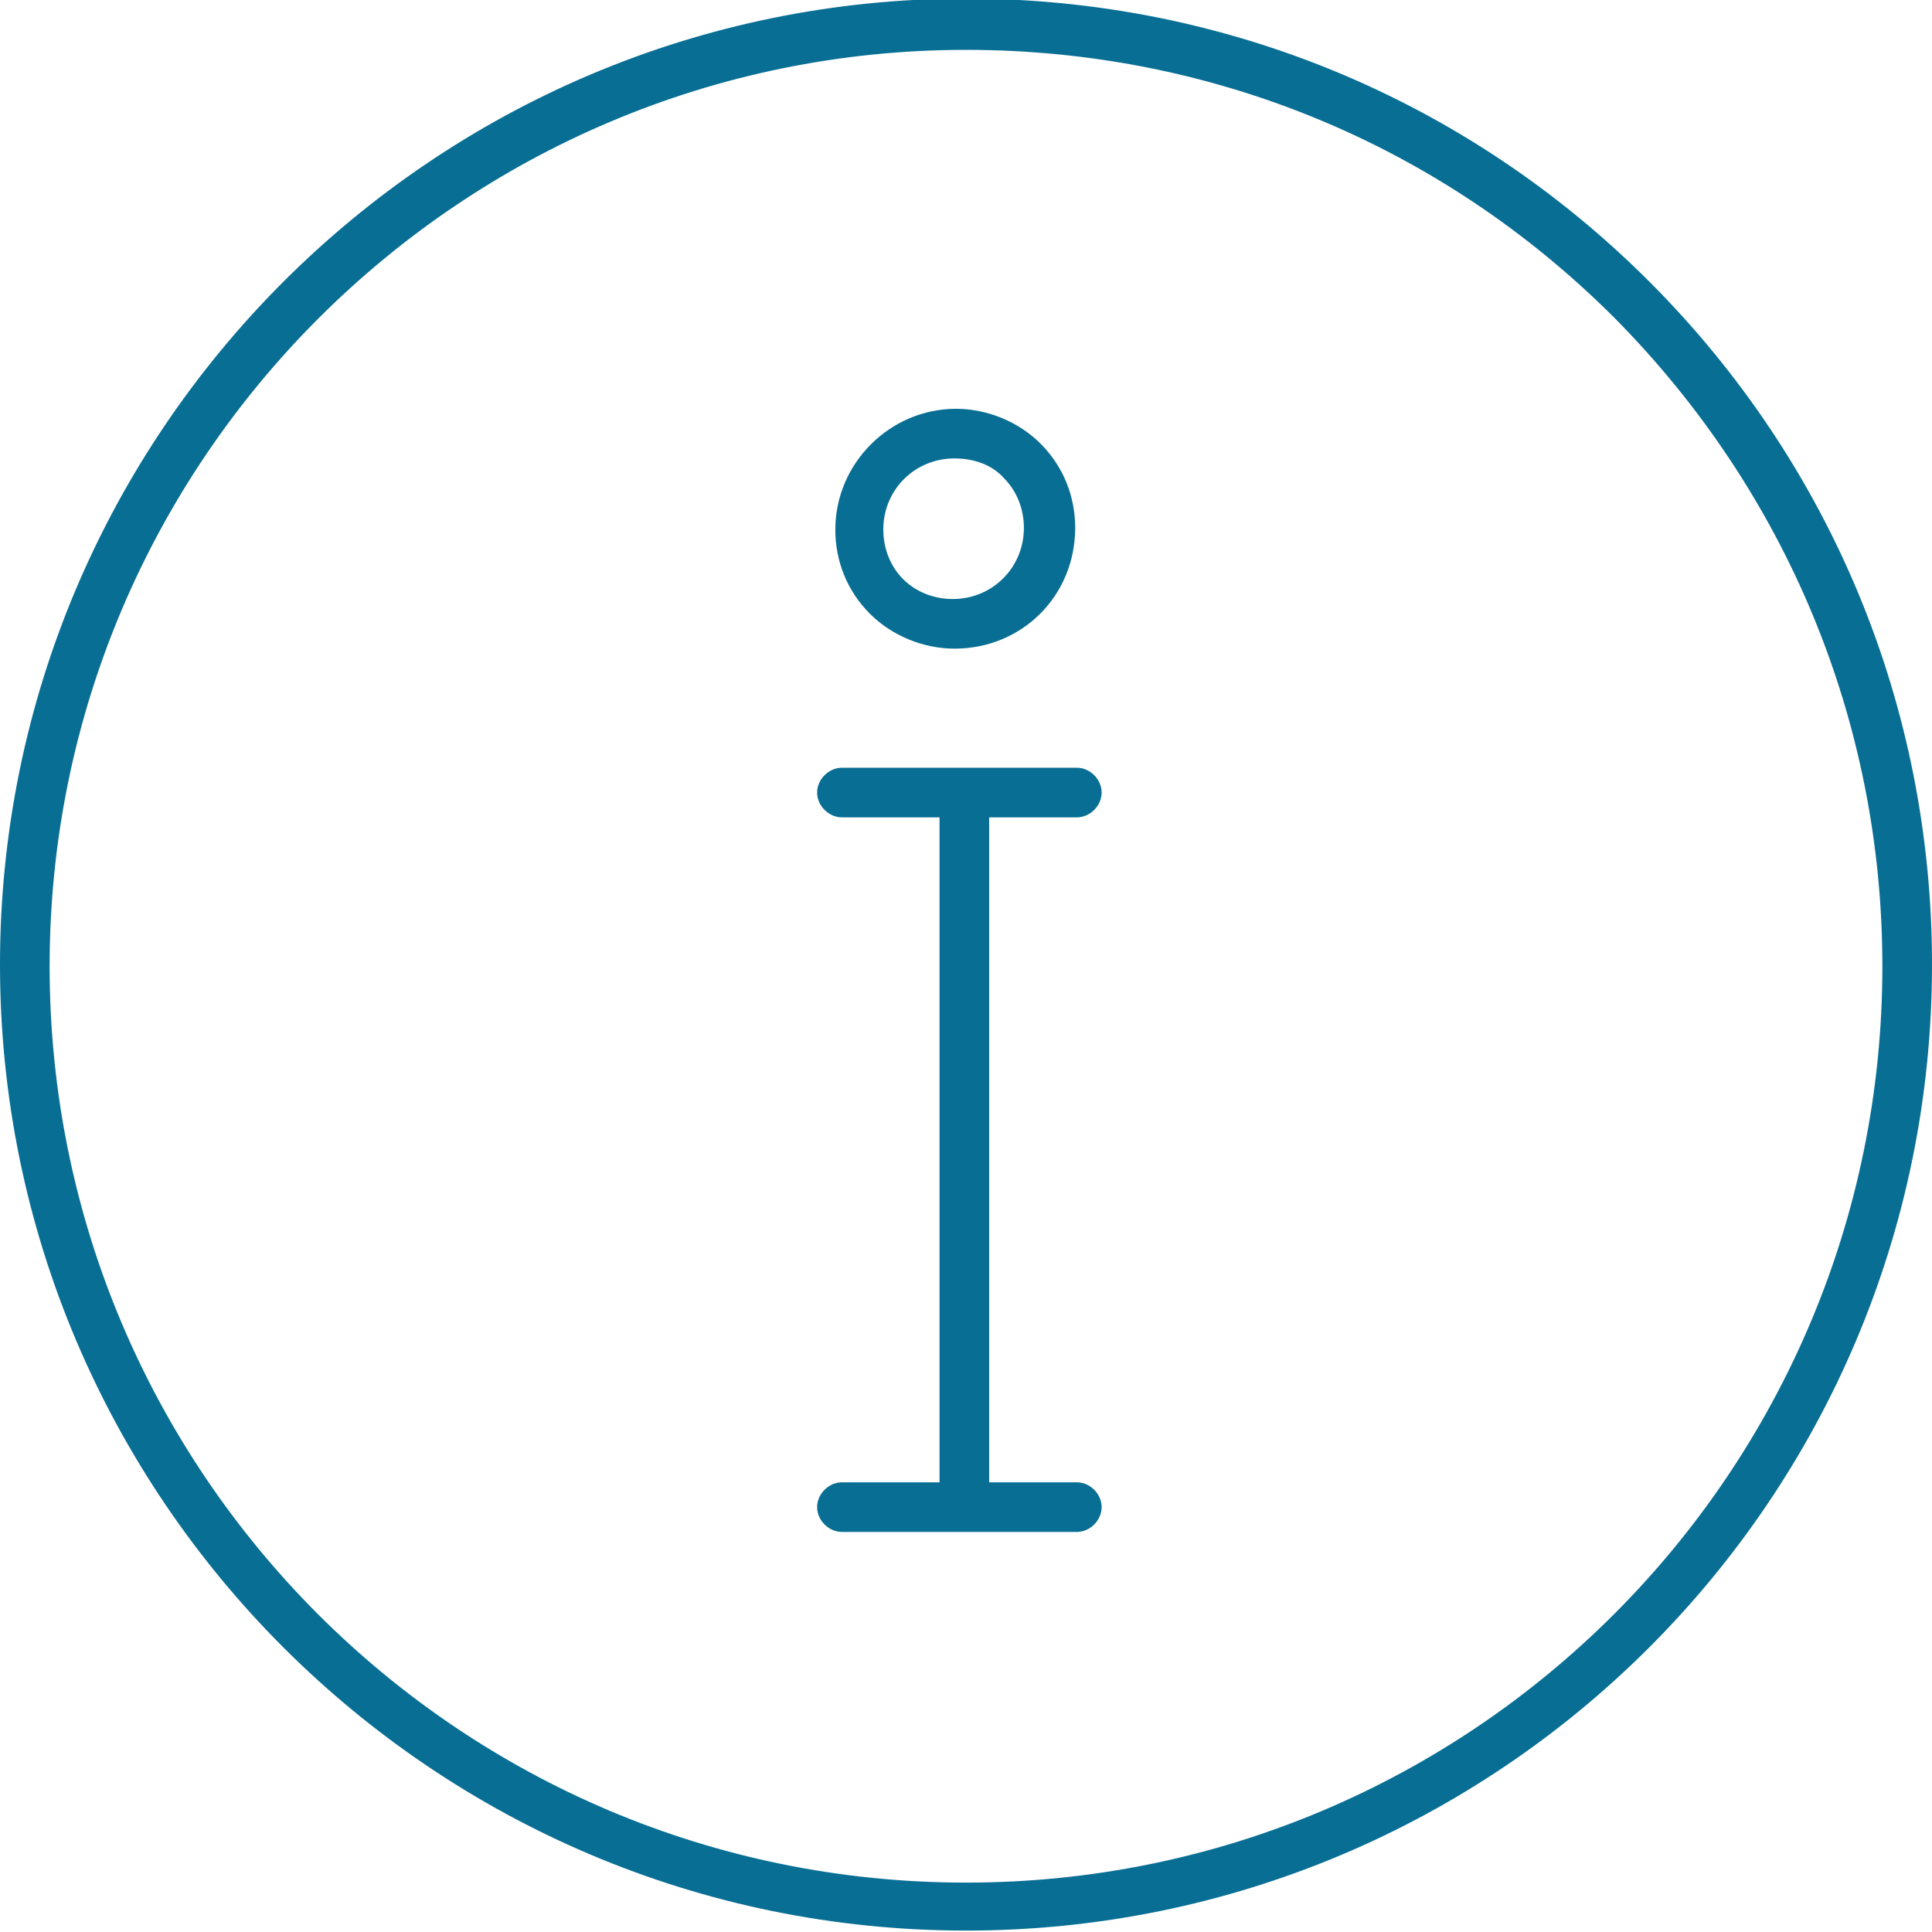 <?xml version="1.0" encoding="UTF-8"?> <svg xmlns="http://www.w3.org/2000/svg" xmlns:xlink="http://www.w3.org/1999/xlink" version="1.1" id="Ebene_1" x="0px" y="0px" viewBox="0 0 116.8 116.8" style="enable-background:new 0 0 116.8 116.8;" xml:space="preserve"> <style type="text/css"> .st0{fill:#086E94;} </style> <g id="Gruppe_401" transform="translate(-872 -724.586)"> <g id="Pfad_1274"> <path class="st0" d="M930.3,816.7c-0.8,0-1.5-0.7-1.5-1.5V773c0-0.8,0.7-1.5,1.5-1.5c0.8,0,1.5,0.7,1.5,1.5v42.3 C931.8,816,931.1,816.7,930.3,816.7z"></path> </g> <g id="Pfad_1276"> <path class="st0" d="M929.7,763.8c-1.9,0-3.8-0.8-5.1-2.1c-1.4-1.4-2.1-3.2-2.1-5.1c0-4,3.3-7.3,7.3-7.3h0c0,0,0,0,0,0 c1.9,0,3.8,0.8,5.1,2.1c1.4,1.4,2.1,3.2,2.1,5.1C937,760.6,933.8,763.8,929.7,763.8C929.7,763.8,929.7,763.8,929.7,763.8z M929.7,752.3L929.7,752.3c-2.4,0-4.3,1.9-4.3,4.3c0,1.1,0.4,2.2,1.2,3c0.8,0.8,1.9,1.2,3,1.2c0,0,0,0,0,0c2.4,0,4.3-1.9,4.3-4.3 c0-1.1-0.4-2.2-1.2-3C932,752.7,930.9,752.3,929.7,752.3C929.7,752.3,929.7,752.3,929.7,752.3z"></path> </g> <g id="Pfad_1277"> <path class="st0" d="M930.4,841.3c-32.2,0-58.4-26.2-58.4-58.4c0-32.2,26.2-58.4,58.4-58.4h0c15.6,0,30.3,6.1,41.3,17.1 c11,11,17.1,25.7,17.1,41.3C988.8,815.2,962.6,841.3,930.4,841.3z M930.4,726.1v1.5c-30.5,0-55.4,24.8-55.4,55.4 s24.8,55.4,55.4,55.4s55.4-24.8,55.4-55.4c0-14.8-5.8-28.7-16.2-39.2c-10.5-10.5-24.4-16.2-39.2-16.2L930.4,726.1z"></path> </g> <g id="Linie_103"> <path class="st0" d="M937.1,774h-14.2c-0.8,0-1.5-0.7-1.5-1.5s0.7-1.5,1.5-1.5h14.2c0.8,0,1.5,0.7,1.5,1.5S937.9,774,937.1,774z"></path> </g> <g id="Linie_104"> <path class="st0" d="M937.1,817.2h-14.2c-0.8,0-1.5-0.7-1.5-1.5s0.7-1.5,1.5-1.5h14.2c0.8,0,1.5,0.7,1.5,1.5 S937.9,817.2,937.1,817.2z"></path> </g> </g> </svg> 